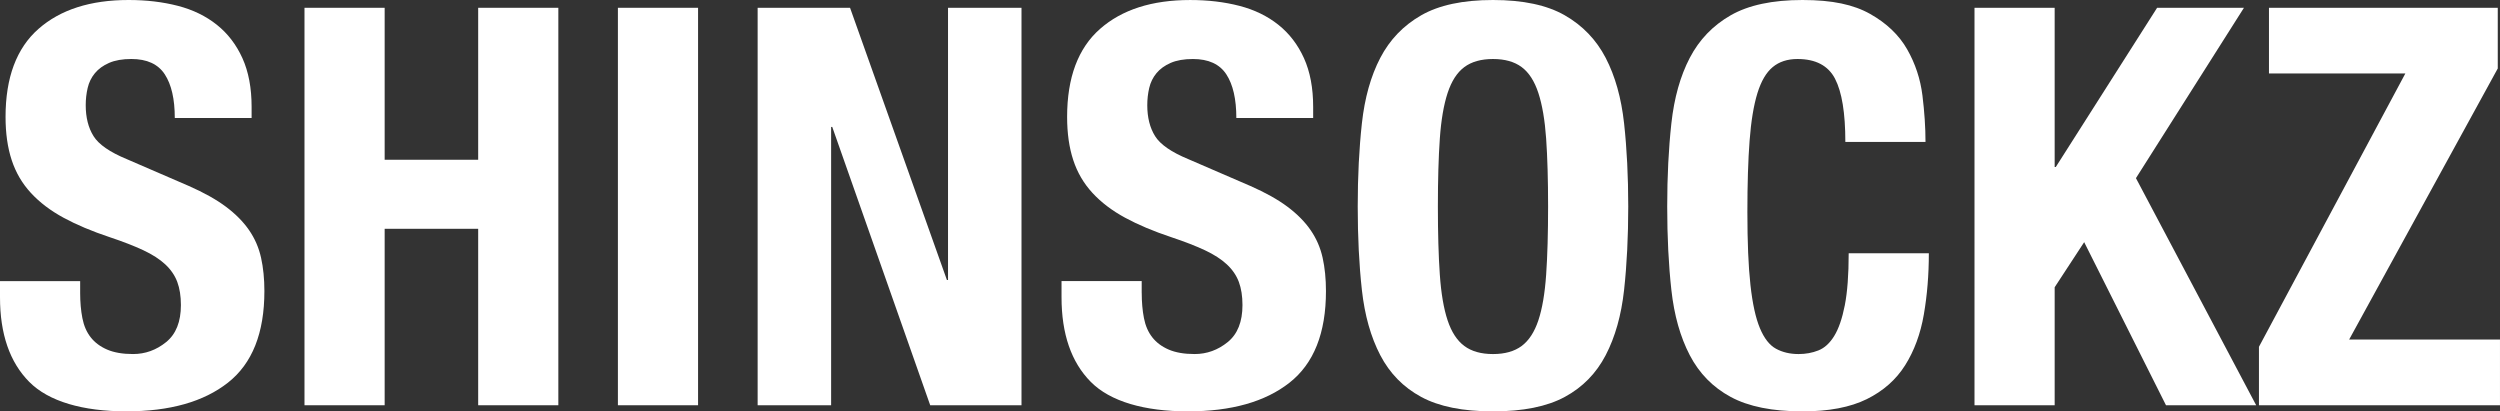 <?xml version="1.0" encoding="UTF-8"?>
<svg id="Ebene_1" data-name="Ebene 1" xmlns="http://www.w3.org/2000/svg" viewBox="0 0 1900.54 312.74">
  <rect x="0" y="0" width="1900.54" height="312.74" fill="#333333" stroke="none"/>
  <defs>
    <style>
      .cls-1 {
        fill: #fff;
      }
    </style>
  </defs>
  <path class="cls-1" d="M60.94,222.6c0,7.05.56,13.48,1.69,19.25,1.12,5.79,3.24,10.65,6.35,14.6,3.1,3.96,7.26,7.06,12.48,9.31,5.22,2.26,11.78,3.39,19.68,3.39,9.31,0,17.7-3.03,25.18-9.1,7.47-6.06,11.21-15.45,11.21-28.14,0-6.77-.92-12.62-2.75-17.56-1.84-4.93-4.87-9.38-9.1-13.33-4.23-3.95-9.81-7.54-16.72-10.79-6.92-3.24-15.45-6.56-25.6-9.94-13.54-4.51-25.25-9.45-35.12-14.81-9.88-5.36-18.13-11.64-24.76-18.83-6.63-7.19-11.5-15.51-14.6-24.97-3.11-9.45-4.66-20.38-4.66-32.8,0-29.9,8.32-52.19,24.97-66.86C45.84,7.34,68.7,0,97.76,0c13.54,0,26.03,1.48,37.45,4.44,11.43,2.96,21.3,7.76,29.62,14.39,8.32,6.63,14.81,15.1,19.47,25.39,4.66,10.3,6.98,22.64,6.98,37.03v8.46h-58.4c0-14.39-2.54-25.46-7.62-33.22-5.08-7.76-13.54-11.64-25.39-11.64-6.77,0-12.42.99-16.93,2.96-4.52,1.98-8.11,4.59-10.79,7.83-2.68,3.25-4.52,6.98-5.5,11.21-.99,4.23-1.48,8.61-1.48,13.12,0,9.31,1.97,17.14,5.92,23.49,3.95,6.35,12.41,12.21,25.39,17.56l46.97,20.31c11.56,5.08,21.01,10.37,28.35,15.87,7.33,5.5,13.19,11.43,17.56,17.77,4.37,6.35,7.41,13.33,9.1,20.95,1.69,7.62,2.54,16.08,2.54,25.39,0,31.88-9.24,55.09-27.72,69.61-18.48,14.53-44.22,21.79-77.23,21.79s-59.04-7.47-73.85-22.43C7.41,275.36,0,253.92,0,225.98v-12.27h60.94v8.89Z"/>
  <path class="cls-1" d="M292.42,5.92v115.53h71.1V5.92h60.94v302.16h-60.94v-134.15h-71.1v134.15h-60.94V5.92h60.94Z"/>
  <path class="cls-1" d="M469.74,5.92h60.94v302.16h-60.94V5.92Z"/>
  <path class="cls-1" d="M719.85,212.87h.85V5.92h55.86v302.16h-69.4l-74.48-211.6h-.85v211.6h-55.86V5.92h70.25l73.64,206.94Z"/>
  <path class="cls-1" d="M867.96,222.6c0,7.05.56,13.48,1.69,19.25,1.12,5.79,3.24,10.65,6.35,14.6,3.1,3.96,7.26,7.06,12.48,9.31,5.22,2.26,11.78,3.39,19.68,3.39,9.31,0,17.7-3.03,25.18-9.1,7.47-6.06,11.21-15.45,11.21-28.14,0-6.77-.92-12.62-2.75-17.56-1.84-4.93-4.87-9.38-9.1-13.33-4.23-3.95-9.81-7.54-16.72-10.79-6.92-3.24-15.45-6.56-25.6-9.94-13.54-4.51-25.25-9.45-35.12-14.81-9.88-5.36-18.13-11.64-24.76-18.83-6.63-7.19-11.5-15.51-14.6-24.97-3.11-9.45-4.66-20.38-4.66-32.8,0-29.9,8.32-52.19,24.97-66.86,16.64-14.67,39.5-22.01,68.56-22.01,13.54,0,26.03,1.48,37.45,4.44,11.43,2.96,21.3,7.76,29.62,14.39,8.32,6.63,14.81,15.1,19.47,25.39,4.65,10.3,6.98,22.64,6.98,37.03v8.46h-58.4c0-14.39-2.54-25.46-7.62-33.22-5.08-7.76-13.54-11.64-25.39-11.64-6.77,0-12.42.99-16.93,2.96-4.52,1.98-8.11,4.59-10.79,7.83-2.68,3.25-4.52,6.98-5.5,11.21-.99,4.23-1.48,8.61-1.48,13.12,0,9.31,1.97,17.14,5.92,23.49,3.95,6.35,12.41,12.21,25.39,17.56l46.98,20.31c11.56,5.08,21.01,10.37,28.35,15.87,7.33,5.5,13.19,11.43,17.56,17.77,4.37,6.35,7.41,13.33,9.1,20.95,1.69,7.62,2.54,16.08,2.54,25.39,0,31.88-9.24,55.09-27.72,69.61-18.48,14.53-44.22,21.79-77.23,21.79s-59.04-7.47-73.85-22.43c-14.81-14.95-22.22-36.39-22.22-64.33v-12.27h60.94v8.89Z"/>
  <path class="cls-1" d="M1035.33,93.74c2.12-19.32,6.77-35.9,13.97-49.72,7.19-13.82,17.56-24.61,31.1-32.38,13.54-7.76,31.74-11.64,54.59-11.64s41.05,3.88,54.59,11.64c13.54,7.76,23.91,18.55,31.1,32.38,7.19,13.83,11.85,30.4,13.97,49.72,2.12,19.33,3.17,40.42,3.17,63.27s-1.06,44.3-3.17,63.48c-2.12,19.19-6.77,35.69-13.97,49.51-7.19,13.83-17.56,24.41-31.1,31.74s-31.74,11-54.59,11-41.05-3.67-54.59-11-23.91-17.91-31.1-31.74c-7.19-13.82-11.85-30.33-13.97-49.51-2.12-19.18-3.17-40.34-3.17-63.48s1.06-43.94,3.17-63.27ZM1094.58,208.85c.99,14.25,2.96,25.81,5.92,34.7,2.96,8.89,7.19,15.38,12.7,19.47,5.5,4.09,12.76,6.14,21.79,6.14s16.29-2.04,21.79-6.14c5.5-4.09,9.73-10.58,12.7-19.47,2.96-8.89,4.93-20.45,5.92-34.7.99-14.24,1.48-31.53,1.48-51.84s-.5-37.52-1.48-51.63c-.99-14.1-2.96-25.67-5.92-34.7-2.96-9.03-7.19-15.58-12.7-19.68-5.5-4.09-12.77-6.14-21.79-6.14s-16.29,2.05-21.79,6.14c-5.5,4.09-9.73,10.65-12.7,19.68-2.96,9.03-4.94,20.6-5.92,34.7-.99,14.11-1.48,31.32-1.48,51.63s.49,37.6,1.48,51.84Z"/>
  <path class="cls-1" d="M1395.04,59.88c-5.22-10.01-14.75-15.02-28.57-15.02-7.62,0-13.9,2.05-18.83,6.14-4.94,4.09-8.82,10.72-11.64,19.89-2.82,9.17-4.8,21.16-5.92,35.97-1.13,14.81-1.69,32.94-1.69,54.38,0,22.85.77,41.33,2.33,55.44,1.55,14.11,3.95,25.04,7.19,32.8,3.24,7.76,7.33,12.98,12.27,15.66,4.93,2.68,10.65,4.02,17.14,4.02,5.36,0,10.37-.91,15.02-2.75,4.66-1.83,8.68-5.5,12.06-11,3.39-5.5,6.06-13.26,8.04-23.28,1.97-10.01,2.96-23.2,2.96-39.57h60.94c0,16.37-1.27,31.88-3.81,46.55-2.54,14.67-7.27,27.51-14.18,38.51-6.92,11-16.65,19.61-29.2,25.81-12.56,6.2-28.85,9.31-48.88,9.31-22.85,0-41.05-3.67-54.59-11s-23.91-17.91-31.1-31.74c-7.19-13.82-11.85-30.33-13.97-49.51-2.12-19.18-3.17-40.34-3.17-63.48s1.06-43.94,3.17-63.27c2.12-19.32,6.77-35.9,13.97-49.72,7.19-13.82,17.56-24.61,31.1-32.38,13.54-7.76,31.74-11.64,54.59-11.64s38.86,3.53,51.42,10.58c12.55,7.06,21.93,16.02,28.14,26.87,6.2,10.86,10.08,22.57,11.64,35.12,1.55,12.56,2.33,24.33,2.33,35.34h-60.94c0-22.01-2.61-38.01-7.83-48.03Z"/>
  <path class="cls-1" d="M1561.99,126.96h.85l77.02-121.03h66.02l-82.1,129.5,91.41,172.66h-68.56l-62.21-124-22.43,34.28v89.72h-60.94V5.92h60.94v121.03Z"/>
  <path class="cls-1" d="M1828.59,55.86h-103.68V5.92h173.93v46.13l-112.99,206.09h114.68v49.94h-183.24v-44.44l111.3-207.79Z"/>
</svg>